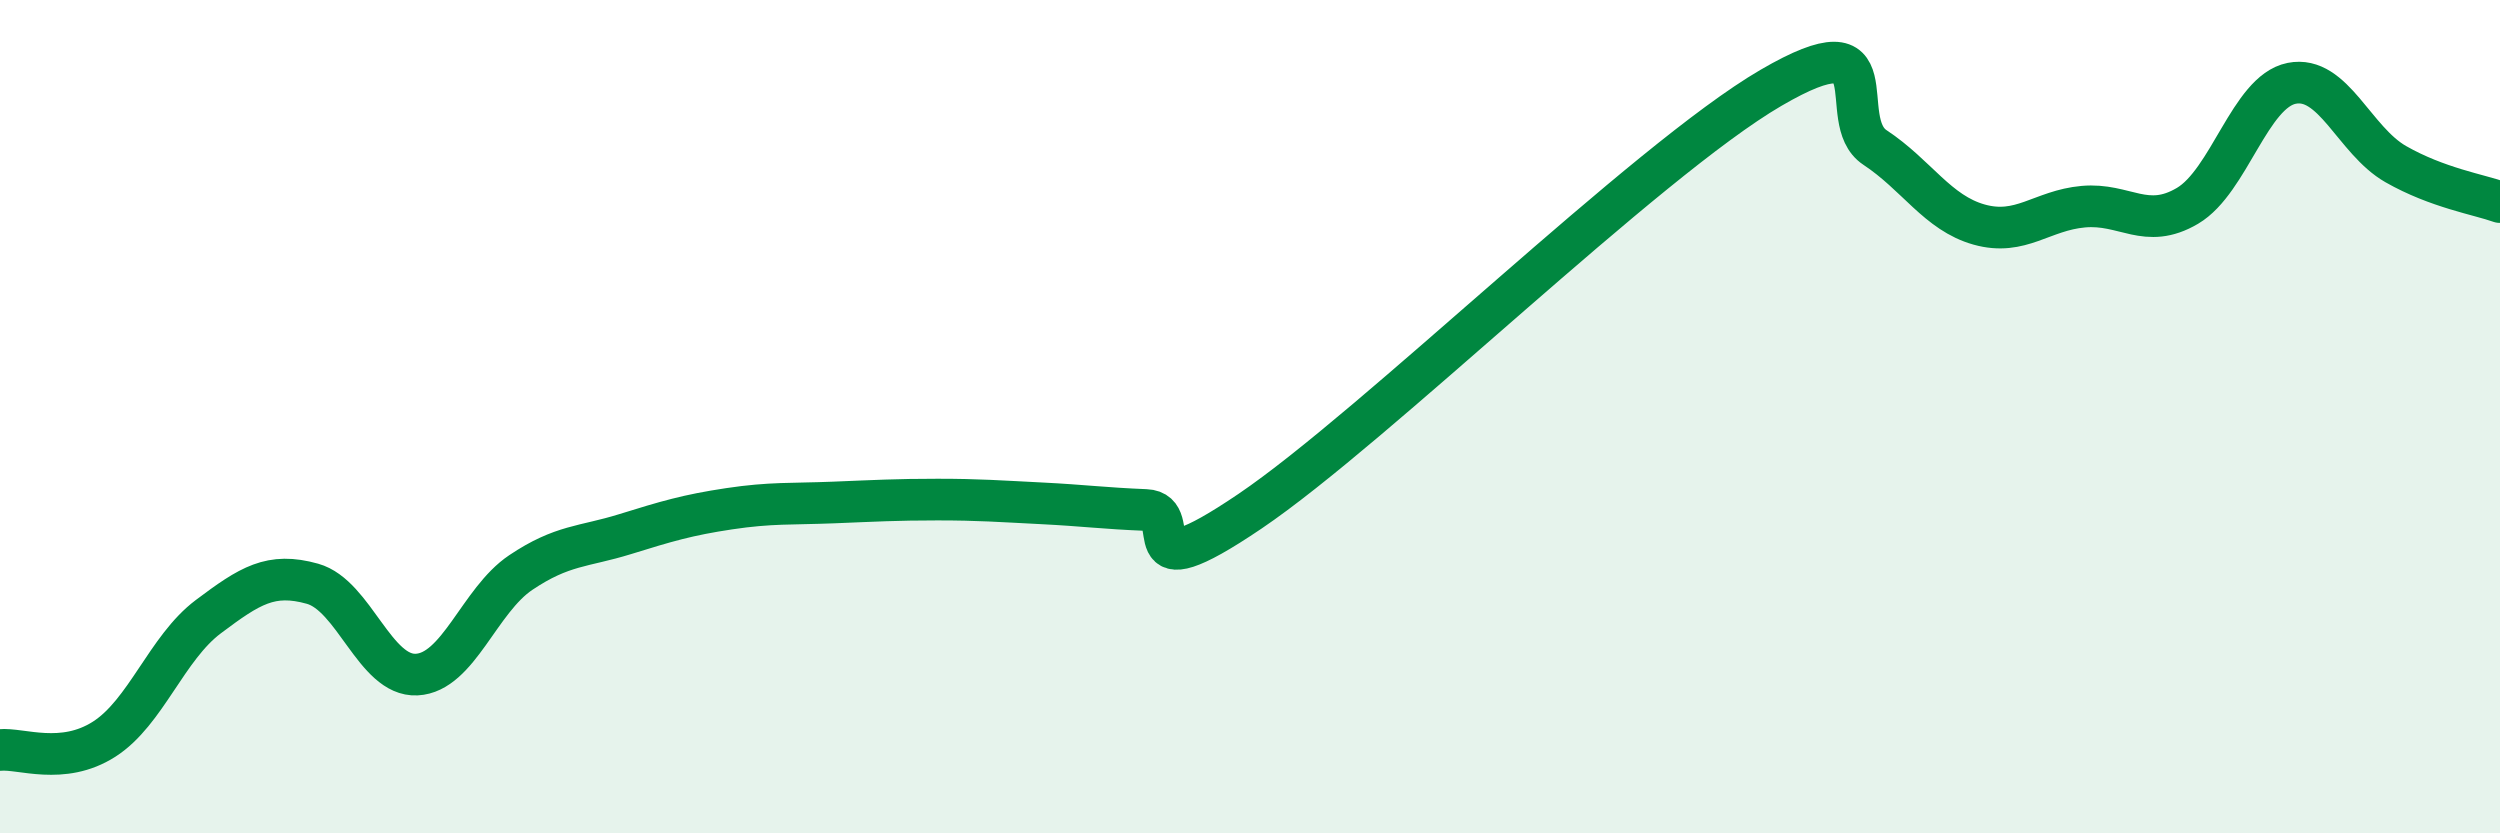 
    <svg width="60" height="20" viewBox="0 0 60 20" xmlns="http://www.w3.org/2000/svg">
      <path
        d="M 0,18 C 0.5,17.95 1.5,18.38 2.5,17.74 C 3.5,17.1 4,15.55 5,14.8 C 6,14.05 6.5,13.73 7.5,14.01 C 8.5,14.29 9,16.24 10,16.19 C 11,16.14 11.5,14.41 12.5,13.74 C 13.5,13.07 14,13.13 15,12.82 C 16,12.51 16.5,12.36 17.5,12.21 C 18.5,12.06 19,12.1 20,12.06 C 21,12.02 21.5,11.99 22.5,11.99 C 23.5,11.99 24,12.03 25,12.08 C 26,12.13 26.5,12.2 27.5,12.24 C 28.5,12.28 27,14.3 30,12.27 C 33,10.24 39.5,3.86 42.5,2.11 C 45.5,0.36 44,2.88 45,3.54 C 46,4.2 46.5,5.11 47.5,5.39 C 48.5,5.67 49,5.05 50,4.96 C 51,4.87 51.5,5.53 52.5,4.94 C 53.5,4.35 54,2.2 55,2 C 56,1.8 56.5,3.37 57.5,3.94 C 58.5,4.51 59.5,4.67 60,4.85L60 20L0 20Z"
        fill="#008740"
        opacity="0.1"
        stroke-linecap="round"
        stroke-linejoin="round"
      />
      <path
        d="M 0,18 C 0.5,17.95 1.5,18.38 2.5,17.74 C 3.5,17.1 4,15.55 5,14.8 C 6,14.05 6.5,13.73 7.5,14.01 C 8.5,14.29 9,16.24 10,16.19 C 11,16.14 11.5,14.41 12.5,13.74 C 13.5,13.07 14,13.13 15,12.82 C 16,12.51 16.5,12.36 17.5,12.21 C 18.5,12.06 19,12.1 20,12.06 C 21,12.02 21.5,11.99 22.5,11.99 C 23.5,11.99 24,12.03 25,12.08 C 26,12.13 26.5,12.2 27.5,12.24 C 28.5,12.28 27,14.3 30,12.27 C 33,10.24 39.5,3.86 42.5,2.11 C 45.5,0.36 44,2.88 45,3.54 C 46,4.2 46.5,5.11 47.5,5.39 C 48.5,5.67 49,5.05 50,4.96 C 51,4.87 51.5,5.53 52.5,4.94 C 53.5,4.35 54,2.2 55,2 C 56,1.8 56.5,3.37 57.5,3.94 C 58.5,4.51 59.5,4.67 60,4.85"
        stroke="#008740"
        stroke-width="1"
        fill="none"
        stroke-linecap="round"
        stroke-linejoin="round"
      />
    </svg>
  
